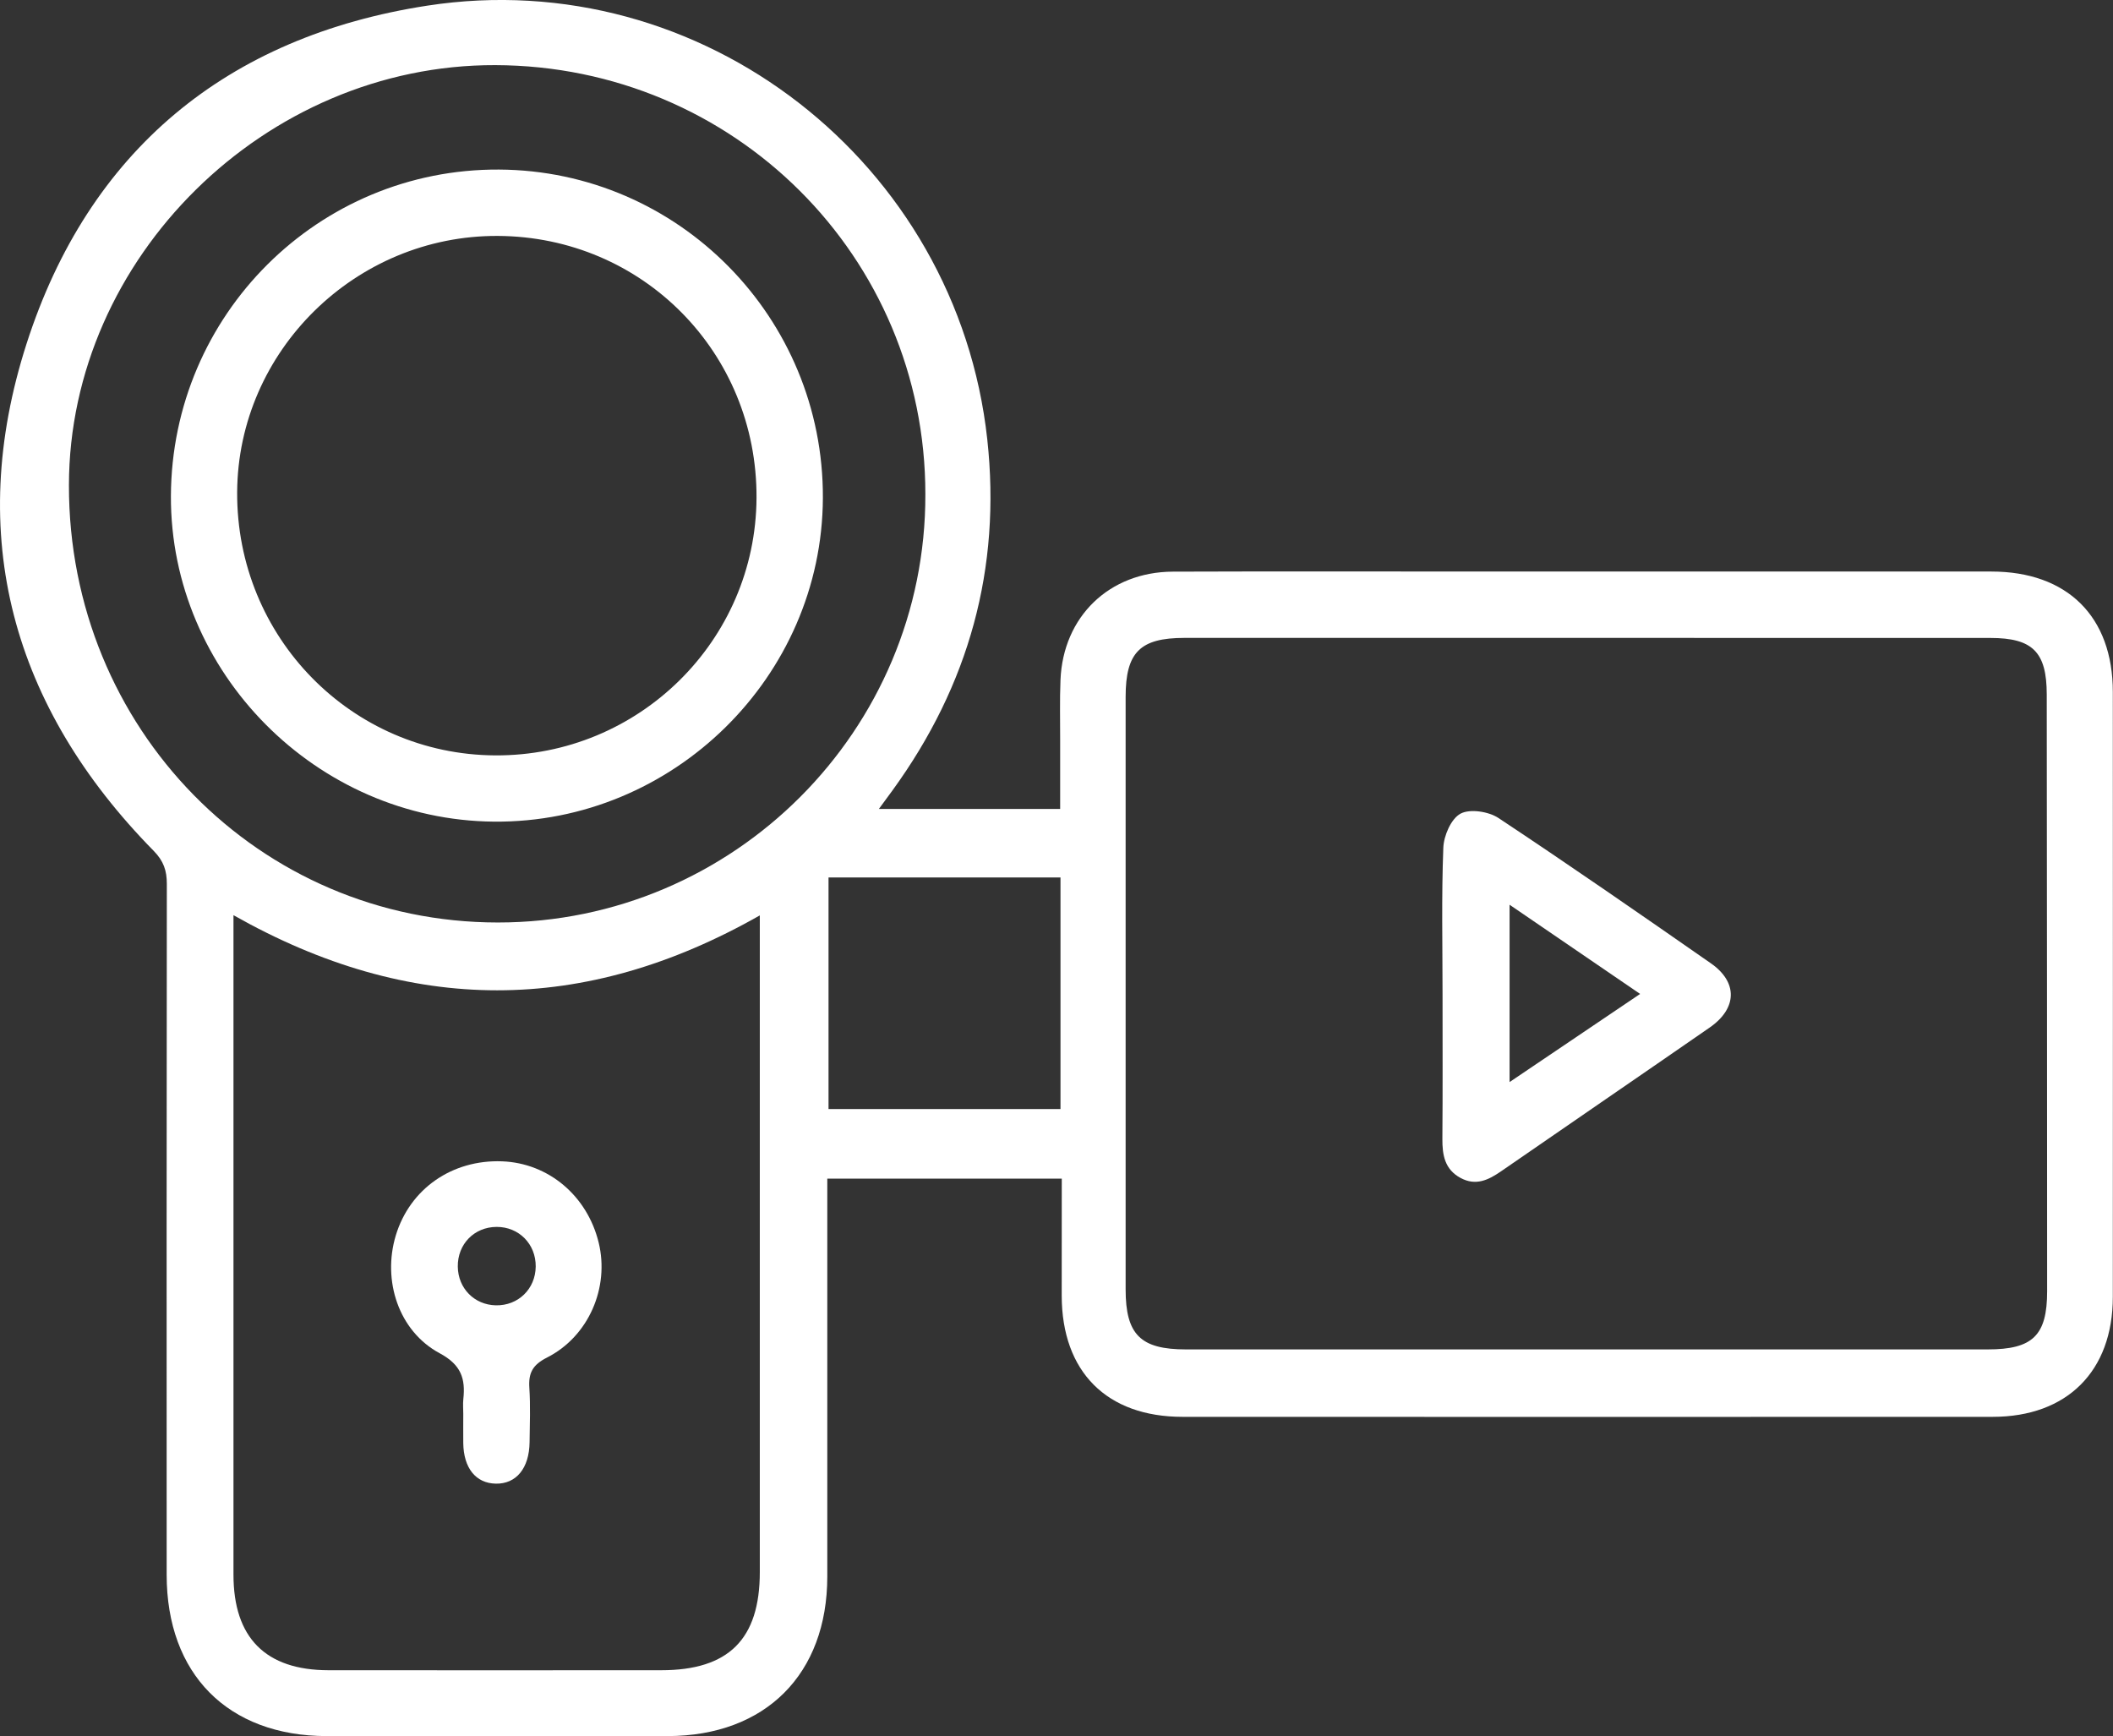 <?xml version="1.0" encoding="UTF-8"?>
<!-- Generator: Adobe Illustrator 27.5.0, SVG Export Plug-In . SVG Version: 6.00 Build 0)  -->
<svg xmlns="http://www.w3.org/2000/svg" xmlns:xlink="http://www.w3.org/1999/xlink" version="1.1" id="Capa_1" x="0px" y="0px" viewBox="0 0 378.57 311.08" style="enable-background:new 0 0 378.57 311.08;" xml:space="preserve">
<rect x="0" y="0" width="378.57" height="311.08" fill="#333333" stroke="none"/>
<style type="text/css">
	.st0{fill:#FFFFFF;}
</style>
<g>
	<path class="st0" d="M190.23,211.17c-14.18,0-27.87,0-42.01,0c0,1.49,0,2.83,0,4.16c0,22.38,0.01,44.76,0,67.14   c-0.01,17.48-11.06,28.54-28.58,28.58c-20.38,0.04-40.75,0.04-61.13,0c-17.69-0.04-28.65-11.12-28.65-28.91   c-0.01-41.26-0.02-82.52,0.03-123.78c0-2.37-0.57-4.09-2.34-5.9C2.17,126.65-6.3,95.97,4.76,61.58   C15.86,27.04,40.63,6.54,76.57,1.01c49.19-7.57,94.9,28.18,100.31,77.68c2.53,23.15-3.3,44.07-16.94,62.87   c-0.72,0.99-1.45,1.98-2.48,3.38c10.95,0,21.46,0,32.48,0c0-4.07,0-8.16,0-12.25c0.01-3.63-0.09-7.26,0.06-10.88   c0.47-11.34,8.74-19.34,20.13-19.39c18.75-0.07,37.5-0.02,56.25-0.02c30.13,0,60.25-0.01,90.38,0c13.62,0,21.78,8.06,21.78,21.58   c0.01,36.13,0.02,72.27,0,108.4c-0.01,13.29-8.2,21.47-21.53,21.47c-48.38,0.02-96.76,0.02-145.14,0   c-13.6,0-21.63-8.09-21.65-21.71C190.22,225.3,190.23,218.44,190.23,211.17z M284.21,114.29c-24,0-48.01,0-72.01,0   c-7.94,0-10.53,2.58-10.53,10.57c-0.01,35.39-0.01,70.77,0,106.16c0,8.1,2.67,10.75,10.81,10.75c47.88,0,95.76,0,143.64,0   c8.08,0,10.65-2.5,10.65-10.44c-0.01-35.64-0.03-71.27-0.07-106.91c-0.01-7.61-2.53-10.12-10.11-10.12   C332.46,114.29,308.33,114.29,284.21,114.29z M41.83,163.97c0,1.75,0,2.97,0,4.18c0,37.99-0.01,75.98,0,113.98   c0,11.31,5.76,17.11,17.03,17.12c19.87,0.02,39.73,0.01,59.6,0c12.09,0,17.67-5.56,17.67-17.6c0-37.74,0-75.48,0-113.23   c0-1.32,0-2.64,0-4.41C104.64,181.89,73.56,181.93,41.83,163.97z M165.79,88.54c0.02-42.53-34.28-76.75-77.06-76.87   c-41.19-0.12-76.33,34.5-76.38,75.26c-0.06,43.56,34.04,78.34,76.85,78.35C131.47,165.29,165.91,130.81,165.79,88.54z M190,198.7   c0-14.06,0-27.74,0-41.49c-14,0-27.77,0-41.56,0c0,13.95,0,27.63,0,41.49C162.34,198.7,176.03,198.7,190,198.7z"></path>
	<path class="st0" d="M258.45,178.13c0-8.75-0.2-17.51,0.14-26.25c0.08-2.16,1.4-5.2,3.08-6.1c1.69-0.91,5.03-0.39,6.8,0.78   c12.81,8.49,25.44,17.25,38.05,26.03c4.86,3.38,4.74,8.08-0.21,11.51c-12.43,8.61-24.91,17.14-37.35,25.74   c-2.27,1.57-4.53,2.69-7.28,1.21c-2.84-1.53-3.28-4.1-3.26-7.02C258.49,195.39,258.45,186.76,258.45,178.13z M270.46,193.87   c7.94-5.36,15.41-10.41,23.39-15.79c-8-5.47-15.49-10.59-23.39-15.98C270.46,172.99,270.46,183.06,270.46,193.87z"></path>
	<path class="st0" d="M83,253.31c0-0.87-0.08-1.76,0.01-2.62c0.4-3.69-0.38-6.16-4.23-8.23c-7.36-3.95-10.31-13.02-7.87-21.11   c2.53-8.35,10.07-13.61,19.04-13.28c8.3,0.31,15.26,6.16,17.31,14.56c1.96,8.03-1.77,16.8-9.26,20.6   c-2.59,1.31-3.34,2.77-3.16,5.44c0.21,3.23,0.08,6.49,0.04,9.73c-0.06,4.67-2.4,7.5-6.07,7.42c-3.57-0.08-5.75-2.79-5.81-7.27   C82.98,256.81,83,255.06,83,253.31z M88.98,219.82c-4.01,0.01-7.02,3.09-6.96,7.13c0.05,3.87,2.96,6.83,6.8,6.92   c4.01,0.09,7.11-2.92,7.16-6.94C96.02,222.9,92.98,219.81,88.98,219.82z"></path>
	<path class="st0" d="M147.43,89.23c-0.14,32.02-26.82,58.26-58.94,57.98c-31.77-0.28-57.99-26.72-57.87-58.34   c0.13-32.49,26.43-58.66,58.78-58.49C121.57,30.55,147.57,56.92,147.43,89.23z M89.18,42.27c-25.46-0.12-46.54,20.61-46.69,45.9   c-0.15,25.97,20.49,47.03,46.23,47.17c25.7,0.14,46.69-20.54,46.82-46.14C135.67,63.18,115.12,42.39,89.18,42.27z"></path>
</g>
</svg>

